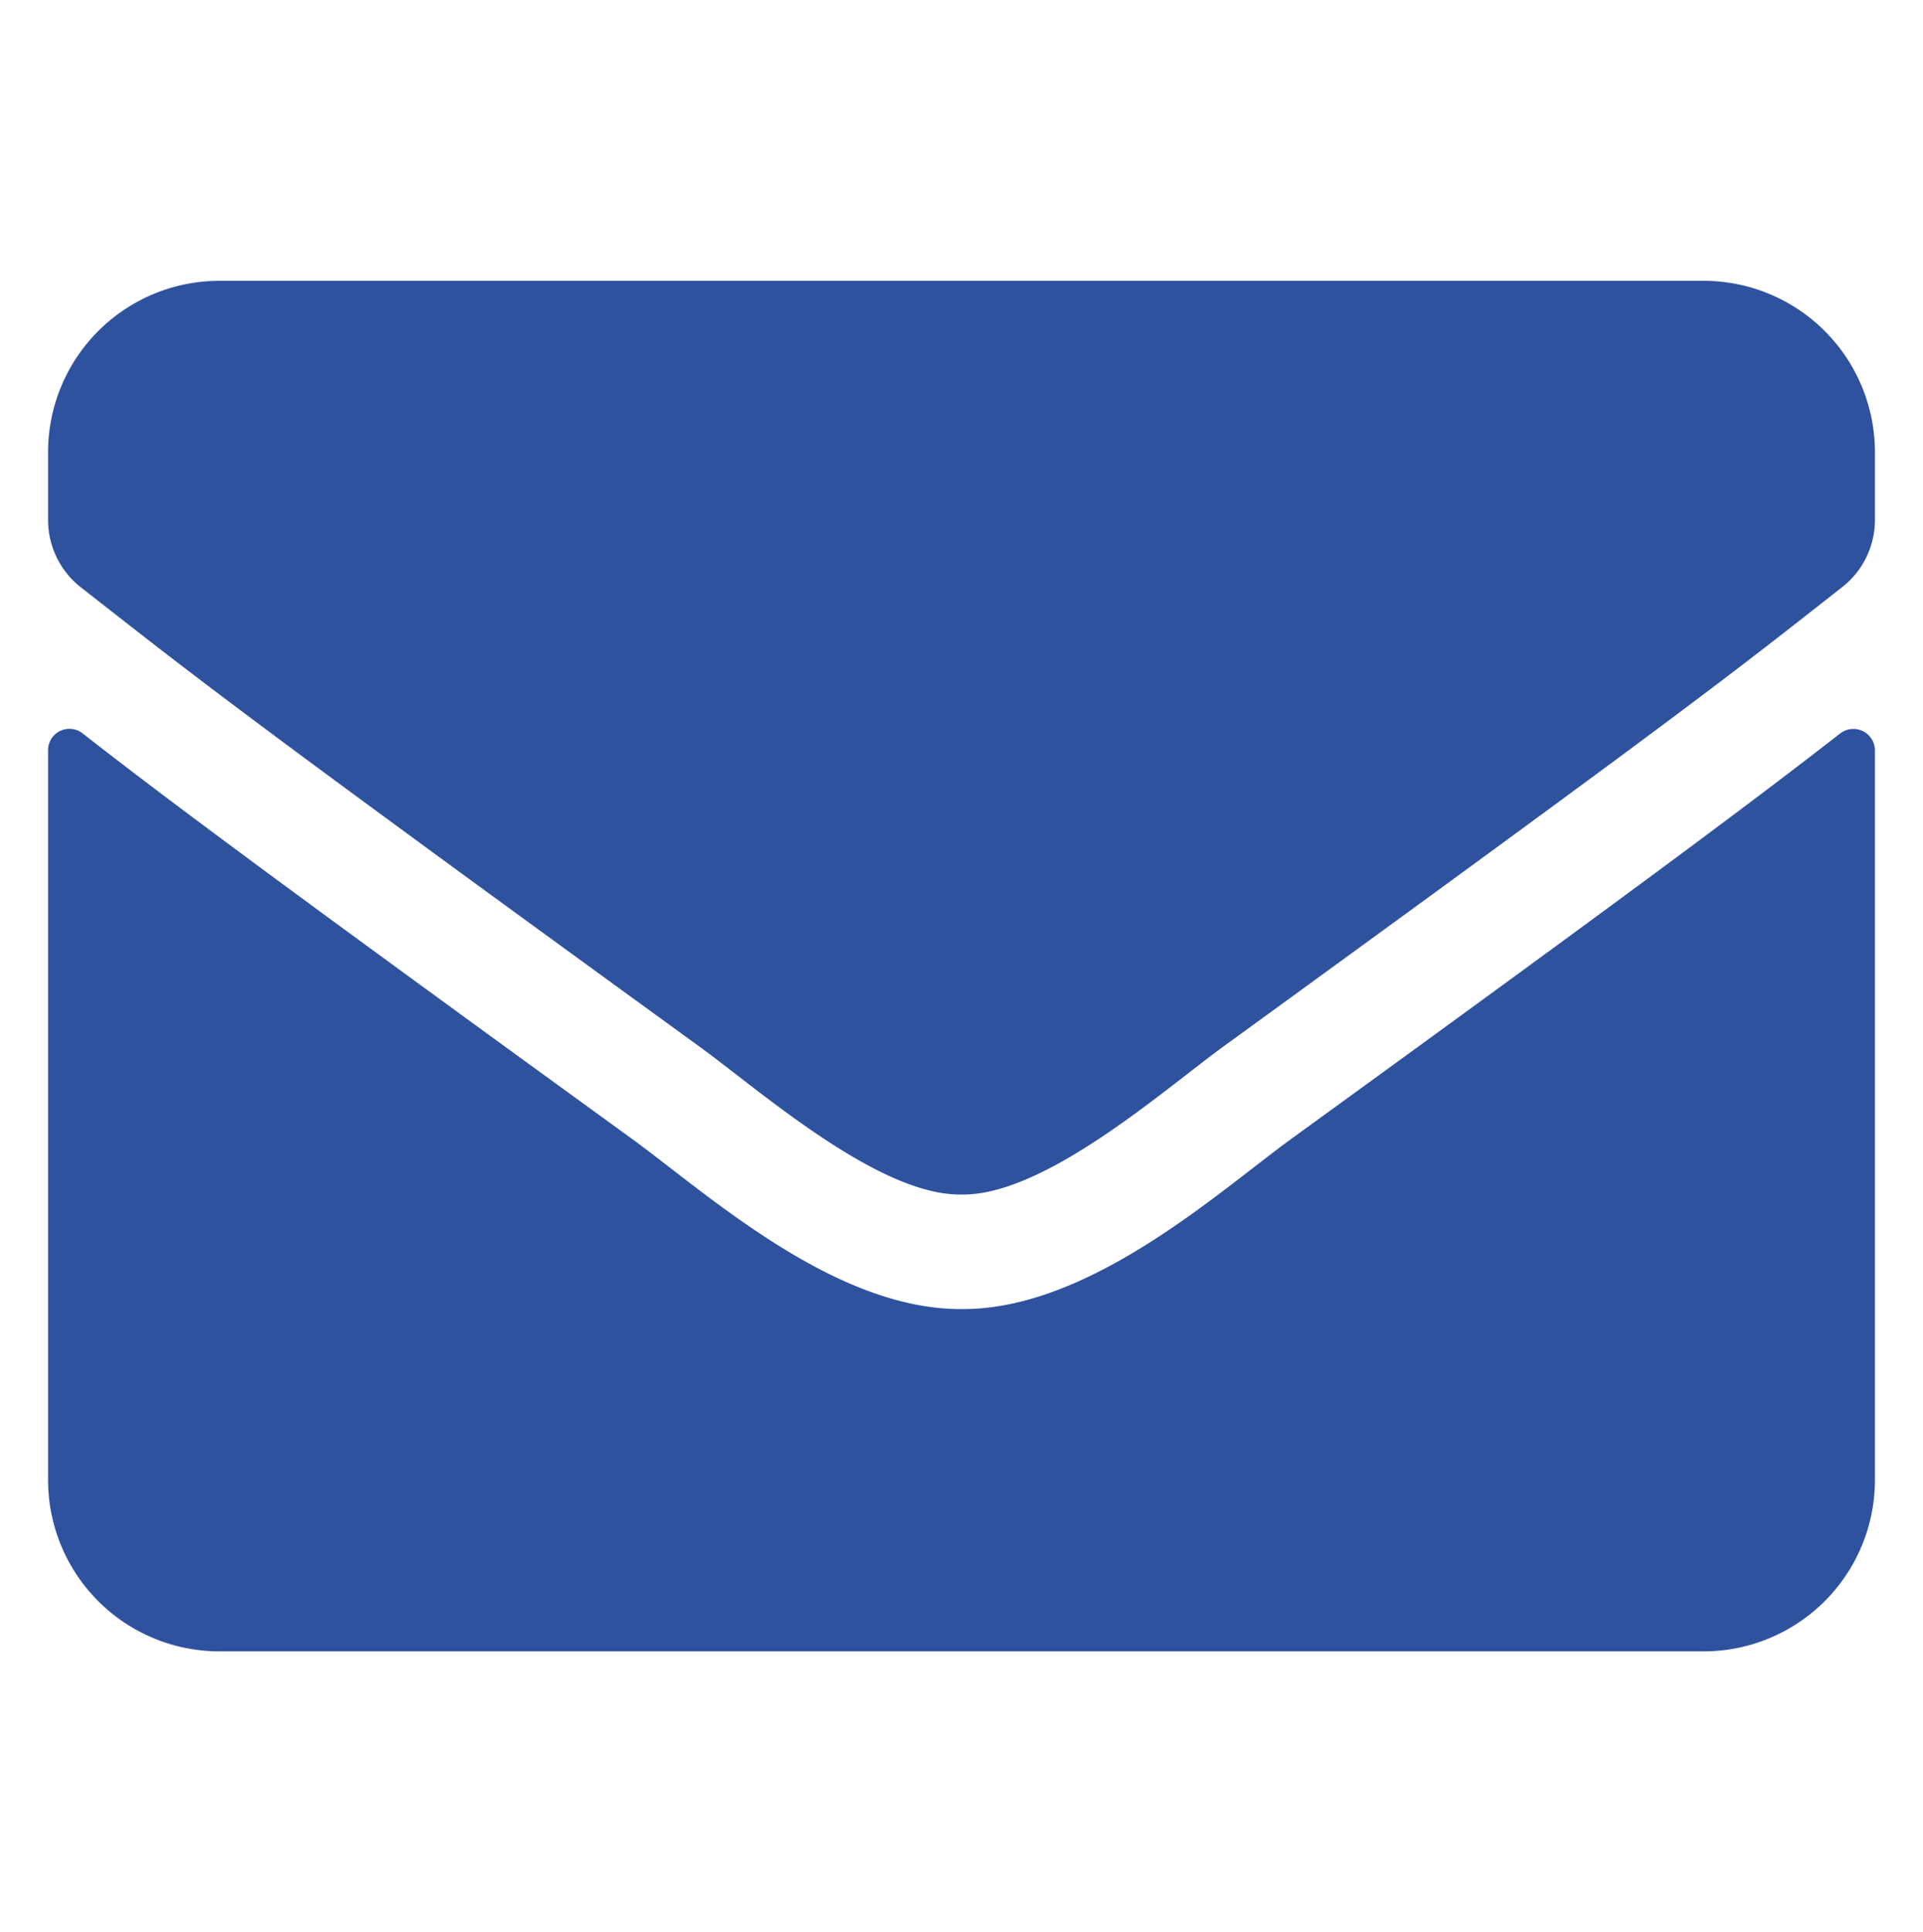 <svg id="Capa_1" data-name="Capa 1" xmlns="http://www.w3.org/2000/svg" viewBox="0 0 200 200.89"><defs><style>.cls-1{fill:#2f529f;}</style></defs><path class="cls-1" d="M72.76,108.83C23.52,73.1,19.77,69.94,8.41,61.07a8.91,8.91,0,0,1-3.41-7V47A17.82,17.82,0,0,1,22.81,29.2H177.19A17.82,17.82,0,0,1,195,47v7.05a8.87,8.87,0,0,1-3.41,7c-11.36,8.91-15.11,12-64.35,47.76C121,113.36,108.61,124.35,100,124.2,91.39,124.35,79,113.36,72.76,108.83ZM195,78v75.88a17.82,17.82,0,0,1-17.81,17.82H22.81A17.82,17.82,0,0,1,5,153.88V78a2.22,2.22,0,0,1,3.6-1.74C16.91,82.75,27.93,91,65.78,118.45c7.83,5.71,21,17.73,34.22,17.66,13.25.11,26.72-12.17,34.25-17.66C172.1,91,183.09,82.71,191.4,76.25A2.24,2.24,0,0,1,195,78Z"/></svg>